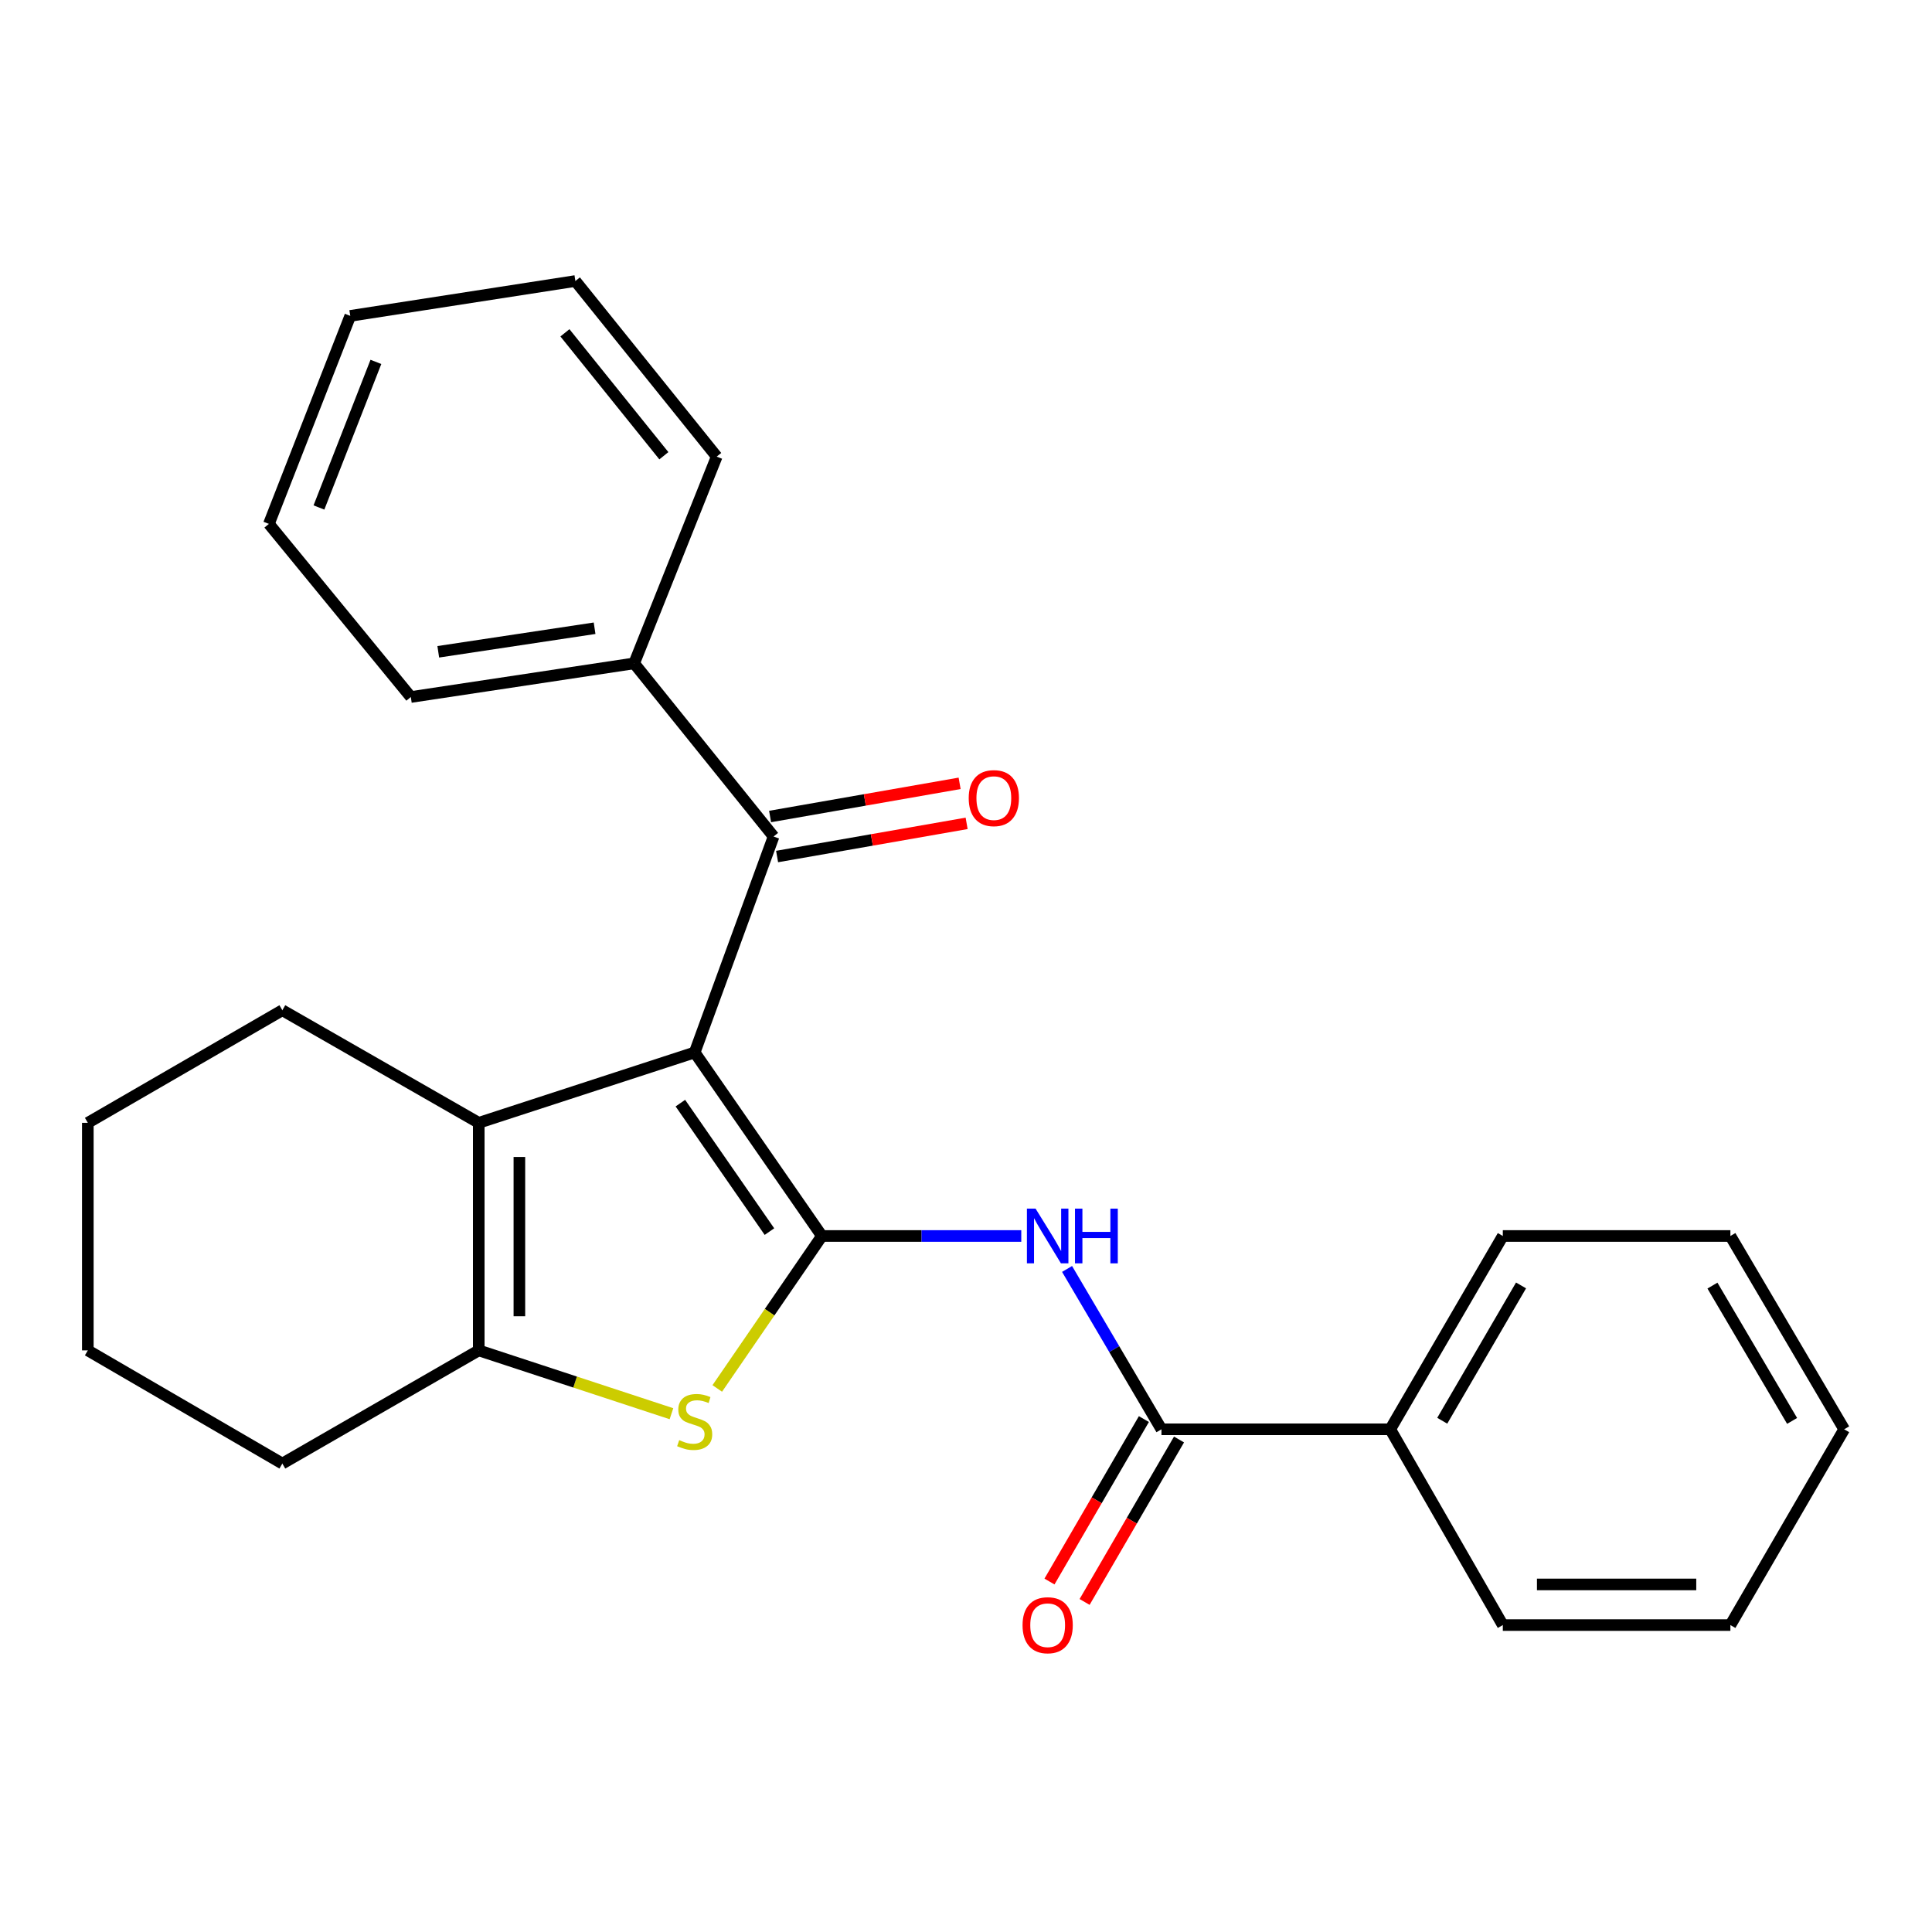 <?xml version='1.0' encoding='iso-8859-1'?>
<svg version='1.1' baseProfile='full'
              xmlns='http://www.w3.org/2000/svg'
                      xmlns:rdkit='http://www.rdkit.org/xml'
                      xmlns:xlink='http://www.w3.org/1999/xlink'
                  xml:space='preserve'
width='1000px' height='1000px' viewBox='0 0 1000 1000'>
<!-- END OF HEADER -->
<rect style='opacity:1.0;fill:#FFFFFF;stroke:none' width='1000' height='1000' x='0' y='0'> </rect>
<path class='bond-0' d='M 359.565,544.745 L 425.424,639.743' style='fill:none;fill-rule:evenodd;stroke:#000000;stroke-width:6px;stroke-linecap:butt;stroke-linejoin:miter;stroke-opacity:1' />
<path class='bond-0' d='M 352.161,570.977 L 398.262,637.475' style='fill:none;fill-rule:evenodd;stroke:#000000;stroke-width:6px;stroke-linecap:butt;stroke-linejoin:miter;stroke-opacity:1' />
<path class='bond-2' d='M 359.565,544.745 L 247.801,581.174' style='fill:none;fill-rule:evenodd;stroke:#000000;stroke-width:6px;stroke-linecap:butt;stroke-linejoin:miter;stroke-opacity:1' />
<path class='bond-5' d='M 359.565,544.745 L 400.41,432.981' style='fill:none;fill-rule:evenodd;stroke:#000000;stroke-width:6px;stroke-linecap:butt;stroke-linejoin:miter;stroke-opacity:1' />
<path class='bond-1' d='M 425.424,639.743 L 398.339,679.201' style='fill:none;fill-rule:evenodd;stroke:#000000;stroke-width:6px;stroke-linecap:butt;stroke-linejoin:miter;stroke-opacity:1' />
<path class='bond-1' d='M 398.339,679.201 L 371.254,718.659' style='fill:none;fill-rule:evenodd;stroke:#CCCC00;stroke-width:6px;stroke-linecap:butt;stroke-linejoin:miter;stroke-opacity:1' />
<path class='bond-3' d='M 425.424,639.743 L 477.017,639.743' style='fill:none;fill-rule:evenodd;stroke:#000000;stroke-width:6px;stroke-linecap:butt;stroke-linejoin:miter;stroke-opacity:1' />
<path class='bond-3' d='M 477.017,639.743 L 528.61,639.743' style='fill:none;fill-rule:evenodd;stroke:#0000FF;stroke-width:6px;stroke-linecap:butt;stroke-linejoin:miter;stroke-opacity:1' />
<path class='bond-25' d='M 347.544,731.737 L 297.672,715.346' style='fill:none;fill-rule:evenodd;stroke:#CCCC00;stroke-width:6px;stroke-linecap:butt;stroke-linejoin:miter;stroke-opacity:1' />
<path class='bond-25' d='M 297.672,715.346 L 247.801,698.955' style='fill:none;fill-rule:evenodd;stroke:#000000;stroke-width:6px;stroke-linecap:butt;stroke-linejoin:miter;stroke-opacity:1' />
<path class='bond-4' d='M 247.801,581.174 L 247.801,698.955' style='fill:none;fill-rule:evenodd;stroke:#000000;stroke-width:6px;stroke-linecap:butt;stroke-linejoin:miter;stroke-opacity:1' />
<path class='bond-4' d='M 268.831,598.841 L 268.831,681.288' style='fill:none;fill-rule:evenodd;stroke:#000000;stroke-width:6px;stroke-linecap:butt;stroke-linejoin:miter;stroke-opacity:1' />
<path class='bond-11' d='M 247.801,581.174 L 146.143,522.897' style='fill:none;fill-rule:evenodd;stroke:#000000;stroke-width:6px;stroke-linecap:butt;stroke-linejoin:miter;stroke-opacity:1' />
<path class='bond-6' d='M 552.314,656.806 L 576.741,698.303' style='fill:none;fill-rule:evenodd;stroke:#0000FF;stroke-width:6px;stroke-linecap:butt;stroke-linejoin:miter;stroke-opacity:1' />
<path class='bond-6' d='M 576.741,698.303 L 601.167,739.8' style='fill:none;fill-rule:evenodd;stroke:#000000;stroke-width:6px;stroke-linecap:butt;stroke-linejoin:miter;stroke-opacity:1' />
<path class='bond-12' d='M 247.801,698.955 L 146.143,757.536' style='fill:none;fill-rule:evenodd;stroke:#000000;stroke-width:6px;stroke-linecap:butt;stroke-linejoin:miter;stroke-opacity:1' />
<path class='bond-7' d='M 402.223,443.338 L 451.274,434.752' style='fill:none;fill-rule:evenodd;stroke:#000000;stroke-width:6px;stroke-linecap:butt;stroke-linejoin:miter;stroke-opacity:1' />
<path class='bond-7' d='M 451.274,434.752 L 500.326,426.165' style='fill:none;fill-rule:evenodd;stroke:#FF0000;stroke-width:6px;stroke-linecap:butt;stroke-linejoin:miter;stroke-opacity:1' />
<path class='bond-7' d='M 398.597,422.623 L 447.648,414.037' style='fill:none;fill-rule:evenodd;stroke:#000000;stroke-width:6px;stroke-linecap:butt;stroke-linejoin:miter;stroke-opacity:1' />
<path class='bond-7' d='M 447.648,414.037 L 496.699,405.45' style='fill:none;fill-rule:evenodd;stroke:#FF0000;stroke-width:6px;stroke-linecap:butt;stroke-linejoin:miter;stroke-opacity:1' />
<path class='bond-9' d='M 400.41,432.981 L 328.23,343.357' style='fill:none;fill-rule:evenodd;stroke:#000000;stroke-width:6px;stroke-linecap:butt;stroke-linejoin:miter;stroke-opacity:1' />
<path class='bond-8' d='M 592.076,734.516 L 567.641,776.557' style='fill:none;fill-rule:evenodd;stroke:#000000;stroke-width:6px;stroke-linecap:butt;stroke-linejoin:miter;stroke-opacity:1' />
<path class='bond-8' d='M 567.641,776.557 L 543.206,818.597' style='fill:none;fill-rule:evenodd;stroke:#FF0000;stroke-width:6px;stroke-linecap:butt;stroke-linejoin:miter;stroke-opacity:1' />
<path class='bond-8' d='M 610.258,745.084 L 585.823,787.125' style='fill:none;fill-rule:evenodd;stroke:#000000;stroke-width:6px;stroke-linecap:butt;stroke-linejoin:miter;stroke-opacity:1' />
<path class='bond-8' d='M 585.823,787.125 L 561.388,829.165' style='fill:none;fill-rule:evenodd;stroke:#FF0000;stroke-width:6px;stroke-linecap:butt;stroke-linejoin:miter;stroke-opacity:1' />
<path class='bond-10' d='M 601.167,739.8 L 719.591,739.8' style='fill:none;fill-rule:evenodd;stroke:#000000;stroke-width:6px;stroke-linecap:butt;stroke-linejoin:miter;stroke-opacity:1' />
<path class='bond-15' d='M 328.23,343.357 L 212.645,360.777' style='fill:none;fill-rule:evenodd;stroke:#000000;stroke-width:6px;stroke-linecap:butt;stroke-linejoin:miter;stroke-opacity:1' />
<path class='bond-15' d='M 307.758,325.175 L 226.849,337.369' style='fill:none;fill-rule:evenodd;stroke:#000000;stroke-width:6px;stroke-linecap:butt;stroke-linejoin:miter;stroke-opacity:1' />
<path class='bond-16' d='M 328.23,343.357 L 370.968,236.336' style='fill:none;fill-rule:evenodd;stroke:#000000;stroke-width:6px;stroke-linecap:butt;stroke-linejoin:miter;stroke-opacity:1' />
<path class='bond-13' d='M 719.591,739.8 L 777.856,639.743' style='fill:none;fill-rule:evenodd;stroke:#000000;stroke-width:6px;stroke-linecap:butt;stroke-linejoin:miter;stroke-opacity:1' />
<path class='bond-13' d='M 746.504,735.375 L 787.29,665.335' style='fill:none;fill-rule:evenodd;stroke:#000000;stroke-width:6px;stroke-linecap:butt;stroke-linejoin:miter;stroke-opacity:1' />
<path class='bond-14' d='M 719.591,739.8 L 777.856,841.131' style='fill:none;fill-rule:evenodd;stroke:#000000;stroke-width:6px;stroke-linecap:butt;stroke-linejoin:miter;stroke-opacity:1' />
<path class='bond-17' d='M 146.143,522.897 L 45.455,581.174' style='fill:none;fill-rule:evenodd;stroke:#000000;stroke-width:6px;stroke-linecap:butt;stroke-linejoin:miter;stroke-opacity:1' />
<path class='bond-26' d='M 146.143,757.536 L 45.455,698.955' style='fill:none;fill-rule:evenodd;stroke:#000000;stroke-width:6px;stroke-linecap:butt;stroke-linejoin:miter;stroke-opacity:1' />
<path class='bond-21' d='M 777.856,639.743 L 895.649,639.743' style='fill:none;fill-rule:evenodd;stroke:#000000;stroke-width:6px;stroke-linecap:butt;stroke-linejoin:miter;stroke-opacity:1' />
<path class='bond-22' d='M 777.856,841.131 L 895.649,841.131' style='fill:none;fill-rule:evenodd;stroke:#000000;stroke-width:6px;stroke-linecap:butt;stroke-linejoin:miter;stroke-opacity:1' />
<path class='bond-22' d='M 795.525,820.101 L 877.98,820.101' style='fill:none;fill-rule:evenodd;stroke:#000000;stroke-width:6px;stroke-linecap:butt;stroke-linejoin:miter;stroke-opacity:1' />
<path class='bond-19' d='M 212.645,360.777 L 139.179,271.165' style='fill:none;fill-rule:evenodd;stroke:#000000;stroke-width:6px;stroke-linecap:butt;stroke-linejoin:miter;stroke-opacity:1' />
<path class='bond-20' d='M 370.968,236.336 L 297.818,145.451' style='fill:none;fill-rule:evenodd;stroke:#000000;stroke-width:6px;stroke-linecap:butt;stroke-linejoin:miter;stroke-opacity:1' />
<path class='bond-20' d='M 343.612,235.889 L 292.407,172.269' style='fill:none;fill-rule:evenodd;stroke:#000000;stroke-width:6px;stroke-linecap:butt;stroke-linejoin:miter;stroke-opacity:1' />
<path class='bond-18' d='M 45.455,581.174 L 45.455,698.955' style='fill:none;fill-rule:evenodd;stroke:#000000;stroke-width:6px;stroke-linecap:butt;stroke-linejoin:miter;stroke-opacity:1' />
<path class='bond-27' d='M 139.179,271.165 L 181.298,163.502' style='fill:none;fill-rule:evenodd;stroke:#000000;stroke-width:6px;stroke-linecap:butt;stroke-linejoin:miter;stroke-opacity:1' />
<path class='bond-27' d='M 165.082,262.677 L 194.565,187.313' style='fill:none;fill-rule:evenodd;stroke:#000000;stroke-width:6px;stroke-linecap:butt;stroke-linejoin:miter;stroke-opacity:1' />
<path class='bond-23' d='M 297.818,145.451 L 181.298,163.502' style='fill:none;fill-rule:evenodd;stroke:#000000;stroke-width:6px;stroke-linecap:butt;stroke-linejoin:miter;stroke-opacity:1' />
<path class='bond-28' d='M 895.649,639.743 L 954.545,739.8' style='fill:none;fill-rule:evenodd;stroke:#000000;stroke-width:6px;stroke-linecap:butt;stroke-linejoin:miter;stroke-opacity:1' />
<path class='bond-28' d='M 886.36,665.42 L 927.587,735.46' style='fill:none;fill-rule:evenodd;stroke:#000000;stroke-width:6px;stroke-linecap:butt;stroke-linejoin:miter;stroke-opacity:1' />
<path class='bond-24' d='M 895.649,841.131 L 954.545,739.8' style='fill:none;fill-rule:evenodd;stroke:#000000;stroke-width:6px;stroke-linecap:butt;stroke-linejoin:miter;stroke-opacity:1' />
<path  class='atom-2' d='M 351.565 745.408
Q 351.885 745.528, 353.205 746.088
Q 354.525 746.648, 355.965 747.008
Q 357.445 747.328, 358.885 747.328
Q 361.565 747.328, 363.125 746.048
Q 364.685 744.728, 364.685 742.448
Q 364.685 740.888, 363.885 739.928
Q 363.125 738.968, 361.925 738.448
Q 360.725 737.928, 358.725 737.328
Q 356.205 736.568, 354.685 735.848
Q 353.205 735.128, 352.125 733.608
Q 351.085 732.088, 351.085 729.528
Q 351.085 725.968, 353.485 723.768
Q 355.925 721.568, 360.725 721.568
Q 364.005 721.568, 367.725 723.128
L 366.805 726.208
Q 363.405 724.808, 360.845 724.808
Q 358.085 724.808, 356.565 725.968
Q 355.045 727.088, 355.085 729.048
Q 355.085 730.568, 355.845 731.488
Q 356.645 732.408, 357.765 732.928
Q 358.925 733.448, 360.845 734.048
Q 363.405 734.848, 364.925 735.648
Q 366.445 736.448, 367.525 738.088
Q 368.645 739.688, 368.645 742.448
Q 368.645 746.368, 366.005 748.488
Q 363.405 750.568, 359.045 750.568
Q 356.525 750.568, 354.605 750.008
Q 352.725 749.488, 350.485 748.568
L 351.565 745.408
' fill='#CCCC00'/>
<path  class='atom-4' d='M 536.011 625.583
L 545.291 640.583
Q 546.211 642.063, 547.691 644.743
Q 549.171 647.423, 549.251 647.583
L 549.251 625.583
L 553.011 625.583
L 553.011 653.903
L 549.131 653.903
L 539.171 637.503
Q 538.011 635.583, 536.771 633.383
Q 535.571 631.183, 535.211 630.503
L 535.211 653.903
L 531.531 653.903
L 531.531 625.583
L 536.011 625.583
' fill='#0000FF'/>
<path  class='atom-4' d='M 556.411 625.583
L 560.251 625.583
L 560.251 637.623
L 574.731 637.623
L 574.731 625.583
L 578.571 625.583
L 578.571 653.903
L 574.731 653.903
L 574.731 640.823
L 560.251 640.823
L 560.251 653.903
L 556.411 653.903
L 556.411 625.583
' fill='#0000FF'/>
<path  class='atom-8' d='M 501.406 413.105
Q 501.406 406.305, 504.766 402.505
Q 508.126 398.705, 514.406 398.705
Q 520.686 398.705, 524.046 402.505
Q 527.406 406.305, 527.406 413.105
Q 527.406 419.985, 524.006 423.905
Q 520.606 427.785, 514.406 427.785
Q 508.166 427.785, 504.766 423.905
Q 501.406 420.025, 501.406 413.105
M 514.406 424.585
Q 518.726 424.585, 521.046 421.705
Q 523.406 418.785, 523.406 413.105
Q 523.406 407.545, 521.046 404.745
Q 518.726 401.905, 514.406 401.905
Q 510.086 401.905, 507.726 404.705
Q 505.406 407.505, 505.406 413.105
Q 505.406 418.825, 507.726 421.705
Q 510.086 424.585, 514.406 424.585
' fill='#FF0000'/>
<path  class='atom-9' d='M 529.271 841.211
Q 529.271 834.411, 532.631 830.611
Q 535.991 826.811, 542.271 826.811
Q 548.551 826.811, 551.911 830.611
Q 555.271 834.411, 555.271 841.211
Q 555.271 848.091, 551.871 852.011
Q 548.471 855.891, 542.271 855.891
Q 536.031 855.891, 532.631 852.011
Q 529.271 848.131, 529.271 841.211
M 542.271 852.691
Q 546.591 852.691, 548.911 849.811
Q 551.271 846.891, 551.271 841.211
Q 551.271 835.651, 548.911 832.851
Q 546.591 830.011, 542.271 830.011
Q 537.951 830.011, 535.591 832.811
Q 533.271 835.611, 533.271 841.211
Q 533.271 846.931, 535.591 849.811
Q 537.951 852.691, 542.271 852.691
' fill='#FF0000'/>
</svg>
